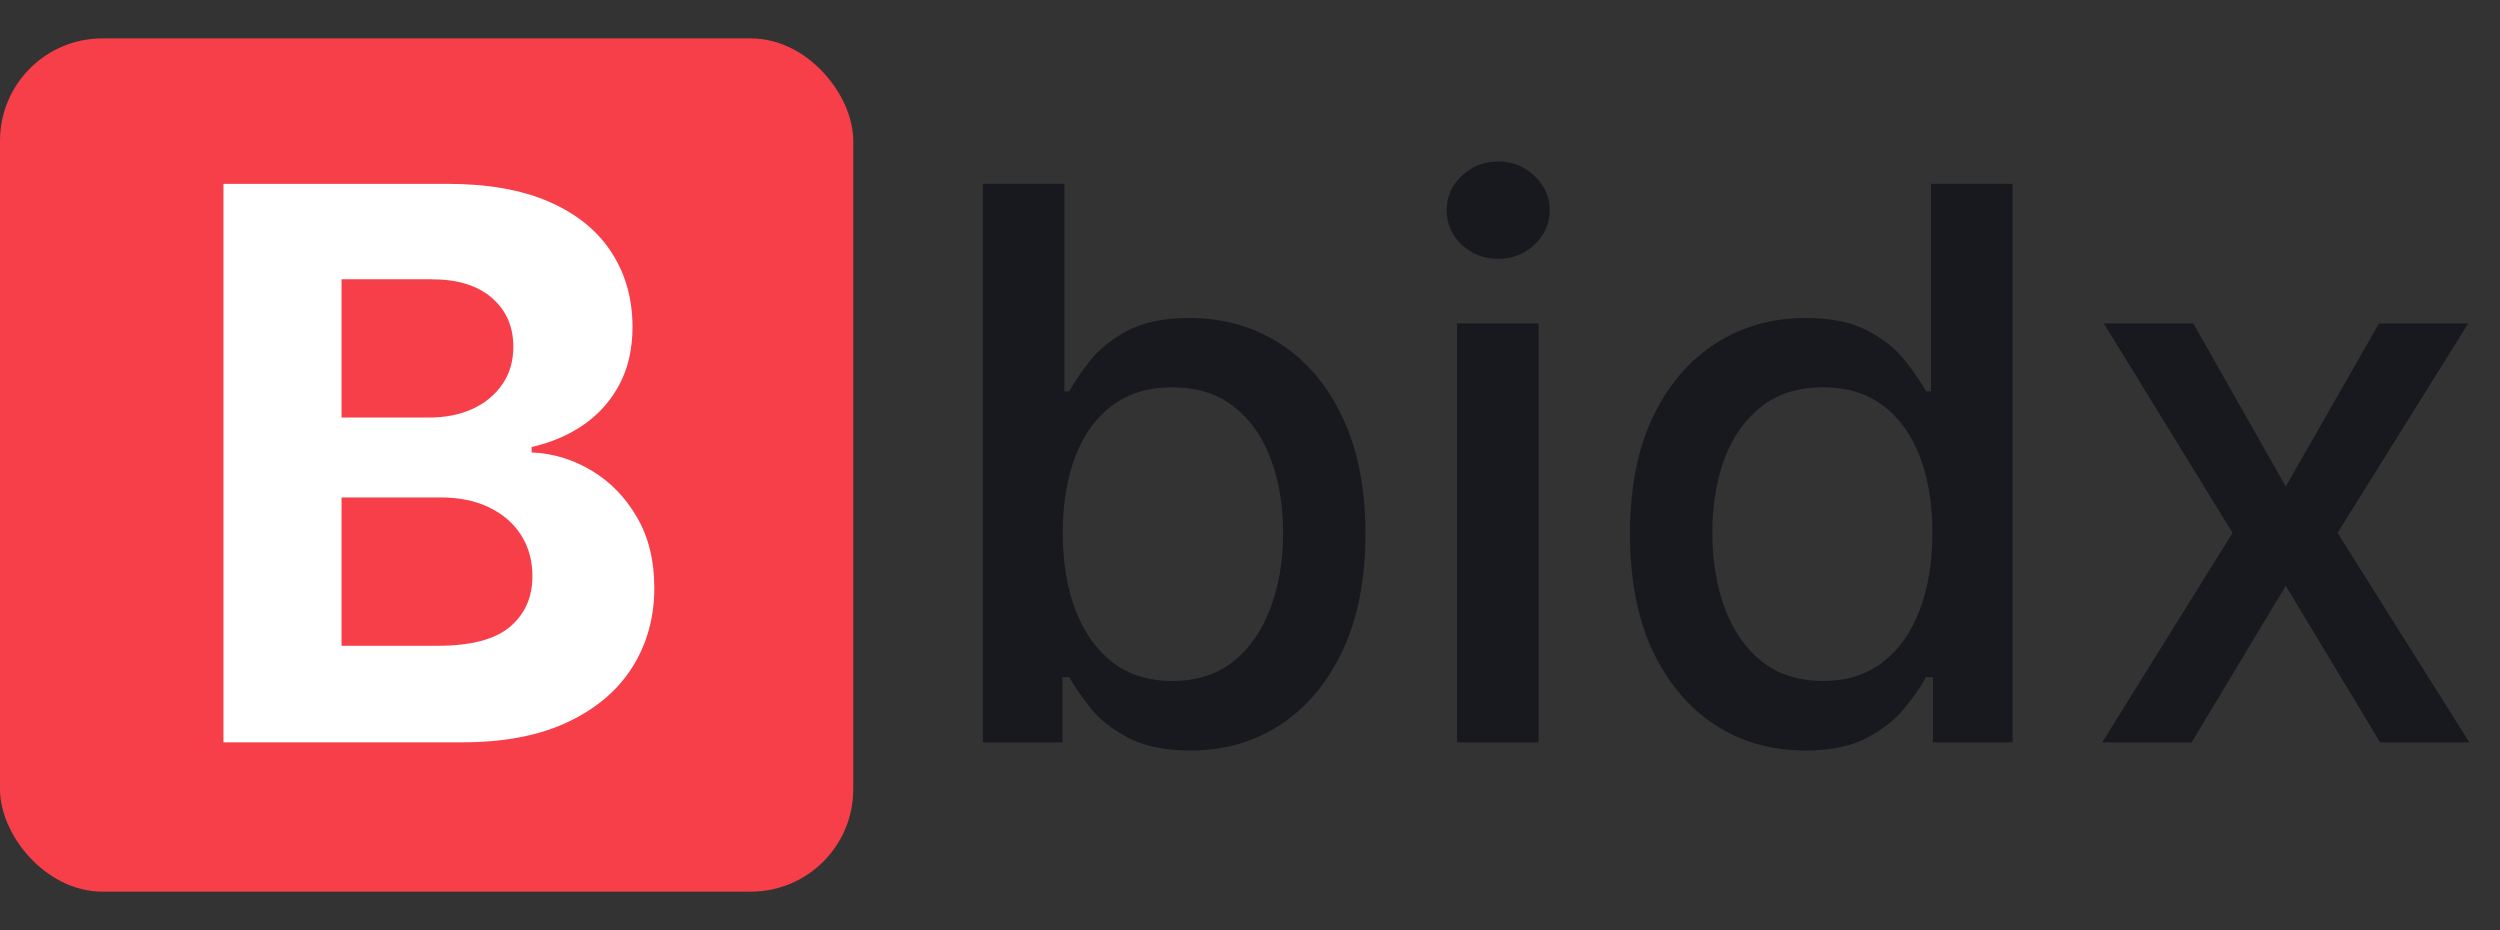 <svg width="586" height="218" viewBox="0 0 586 218" fill="none" xmlns="http://www.w3.org/2000/svg">
<rect x="0" y="0" width="586" height="218" fill="#333333" stroke="none"/>
<rect y="9" width="200" height="200" rx="24" fill="#F73F4A"/>
<path d="M52.378 174V43.091H104.793C114.423 43.091 122.456 44.519 128.891 47.374C135.325 50.229 140.162 54.192 143.401 59.263C146.639 64.291 148.259 70.087 148.259 76.649C148.259 81.763 147.236 86.258 145.19 90.136C143.145 93.972 140.332 97.125 136.753 99.597C133.216 102.026 129.168 103.751 124.608 104.774V106.053C129.594 106.266 134.26 107.672 138.607 110.271C142.996 112.871 146.554 116.514 149.281 121.202C152.009 125.847 153.372 131.386 153.372 137.821C153.372 144.767 151.646 150.967 148.195 156.422C144.786 161.834 139.736 166.116 133.045 169.27C126.355 172.423 118.109 174 108.308 174H52.378ZM80.055 151.372H102.619C110.332 151.372 115.957 149.902 119.494 146.962C123.031 143.979 124.8 140.016 124.8 135.072C124.8 131.45 123.926 128.254 122.179 125.484C120.432 122.714 117.939 120.541 114.7 118.964C111.504 117.388 107.69 116.599 103.259 116.599H80.055V151.372ZM80.055 97.871H100.574C104.366 97.871 107.733 97.21 110.673 95.889C113.656 94.526 116 92.608 117.705 90.136C119.452 87.665 120.325 84.703 120.325 81.251C120.325 76.521 118.642 72.707 115.276 69.81C111.952 66.912 107.222 65.463 101.085 65.463H80.055V97.871Z" fill="white"/>
<path d="M230.382 174V43.091H249.494V91.734H250.645C251.753 89.689 253.351 87.324 255.439 84.639C257.527 81.954 260.425 79.611 264.132 77.608C267.839 75.562 272.74 74.54 278.834 74.54C286.76 74.54 293.834 76.543 300.055 80.548C306.277 84.554 311.156 90.328 314.693 97.871C318.273 105.413 320.062 114.49 320.062 125.101C320.062 135.712 318.294 144.81 314.757 152.395C311.22 159.937 306.362 165.754 300.183 169.845C294.004 173.893 286.952 175.918 279.026 175.918C273.06 175.918 268.18 174.916 264.388 172.913C260.638 170.911 257.697 168.567 255.567 165.882C253.436 163.197 251.795 160.811 250.645 158.723H249.047V174H230.382ZM249.111 124.909C249.111 131.812 250.112 137.864 252.115 143.062C254.118 148.261 257.016 152.331 260.808 155.271C264.601 158.169 269.246 159.618 274.743 159.618C280.453 159.618 285.226 158.105 289.061 155.08C292.896 152.011 295.794 147.857 297.754 142.615C299.757 137.374 300.759 131.472 300.759 124.909C300.759 118.432 299.778 112.615 297.818 107.459C295.901 102.303 293.003 98.233 289.125 95.25C285.29 92.267 280.496 90.776 274.743 90.776C269.203 90.776 264.516 92.203 260.68 95.058C256.888 97.913 254.011 101.898 252.051 107.011C250.091 112.125 249.111 118.091 249.111 124.909ZM341.524 174V75.818H360.636V174H341.524ZM351.176 60.669C347.852 60.669 344.997 59.561 342.61 57.345C340.267 55.087 339.095 52.402 339.095 49.291C339.095 46.138 340.267 43.453 342.61 41.237C344.997 38.979 347.852 37.849 351.176 37.849C354.5 37.849 357.333 38.979 359.677 41.237C362.064 43.453 363.257 46.138 363.257 49.291C363.257 52.402 362.064 55.087 359.677 57.345C357.333 59.561 354.5 60.669 351.176 60.669ZM423.102 175.918C415.176 175.918 408.102 173.893 401.881 169.845C395.702 165.754 390.844 159.937 387.307 152.395C383.813 144.81 382.065 135.712 382.065 125.101C382.065 114.49 383.834 105.413 387.371 97.871C390.95 90.328 395.851 84.554 402.072 80.548C408.294 76.543 415.347 74.54 423.23 74.54C429.324 74.54 434.224 75.562 437.932 77.608C441.682 79.611 444.58 81.954 446.625 84.639C448.713 87.324 450.332 89.689 451.483 91.734H452.634V43.091H471.746V174H453.081V158.723H451.483C450.332 160.811 448.67 163.197 446.497 165.882C444.366 168.567 441.426 170.911 437.676 172.913C433.926 174.916 429.068 175.918 423.102 175.918ZM427.321 159.618C432.818 159.618 437.463 158.169 441.256 155.271C445.091 152.331 447.989 148.261 449.949 143.062C451.952 137.864 452.953 131.812 452.953 124.909C452.953 118.091 451.973 112.125 450.013 107.011C448.053 101.898 445.176 97.913 441.384 95.058C437.591 92.203 432.903 90.776 427.321 90.776C421.568 90.776 416.774 92.267 412.939 95.25C409.104 98.233 406.206 102.303 404.246 107.459C402.328 112.615 401.369 118.432 401.369 124.909C401.369 131.472 402.349 137.374 404.31 142.615C406.27 147.857 409.168 152.011 413.003 155.08C416.881 158.105 421.653 159.618 427.321 159.618ZM514.109 75.818L535.778 114.043L557.639 75.818H578.541L547.923 124.909L578.797 174H557.895L535.778 137.31L513.725 174H492.76L523.314 124.909L493.143 75.818H514.109Z" fill="#18181F"/>
</svg>

